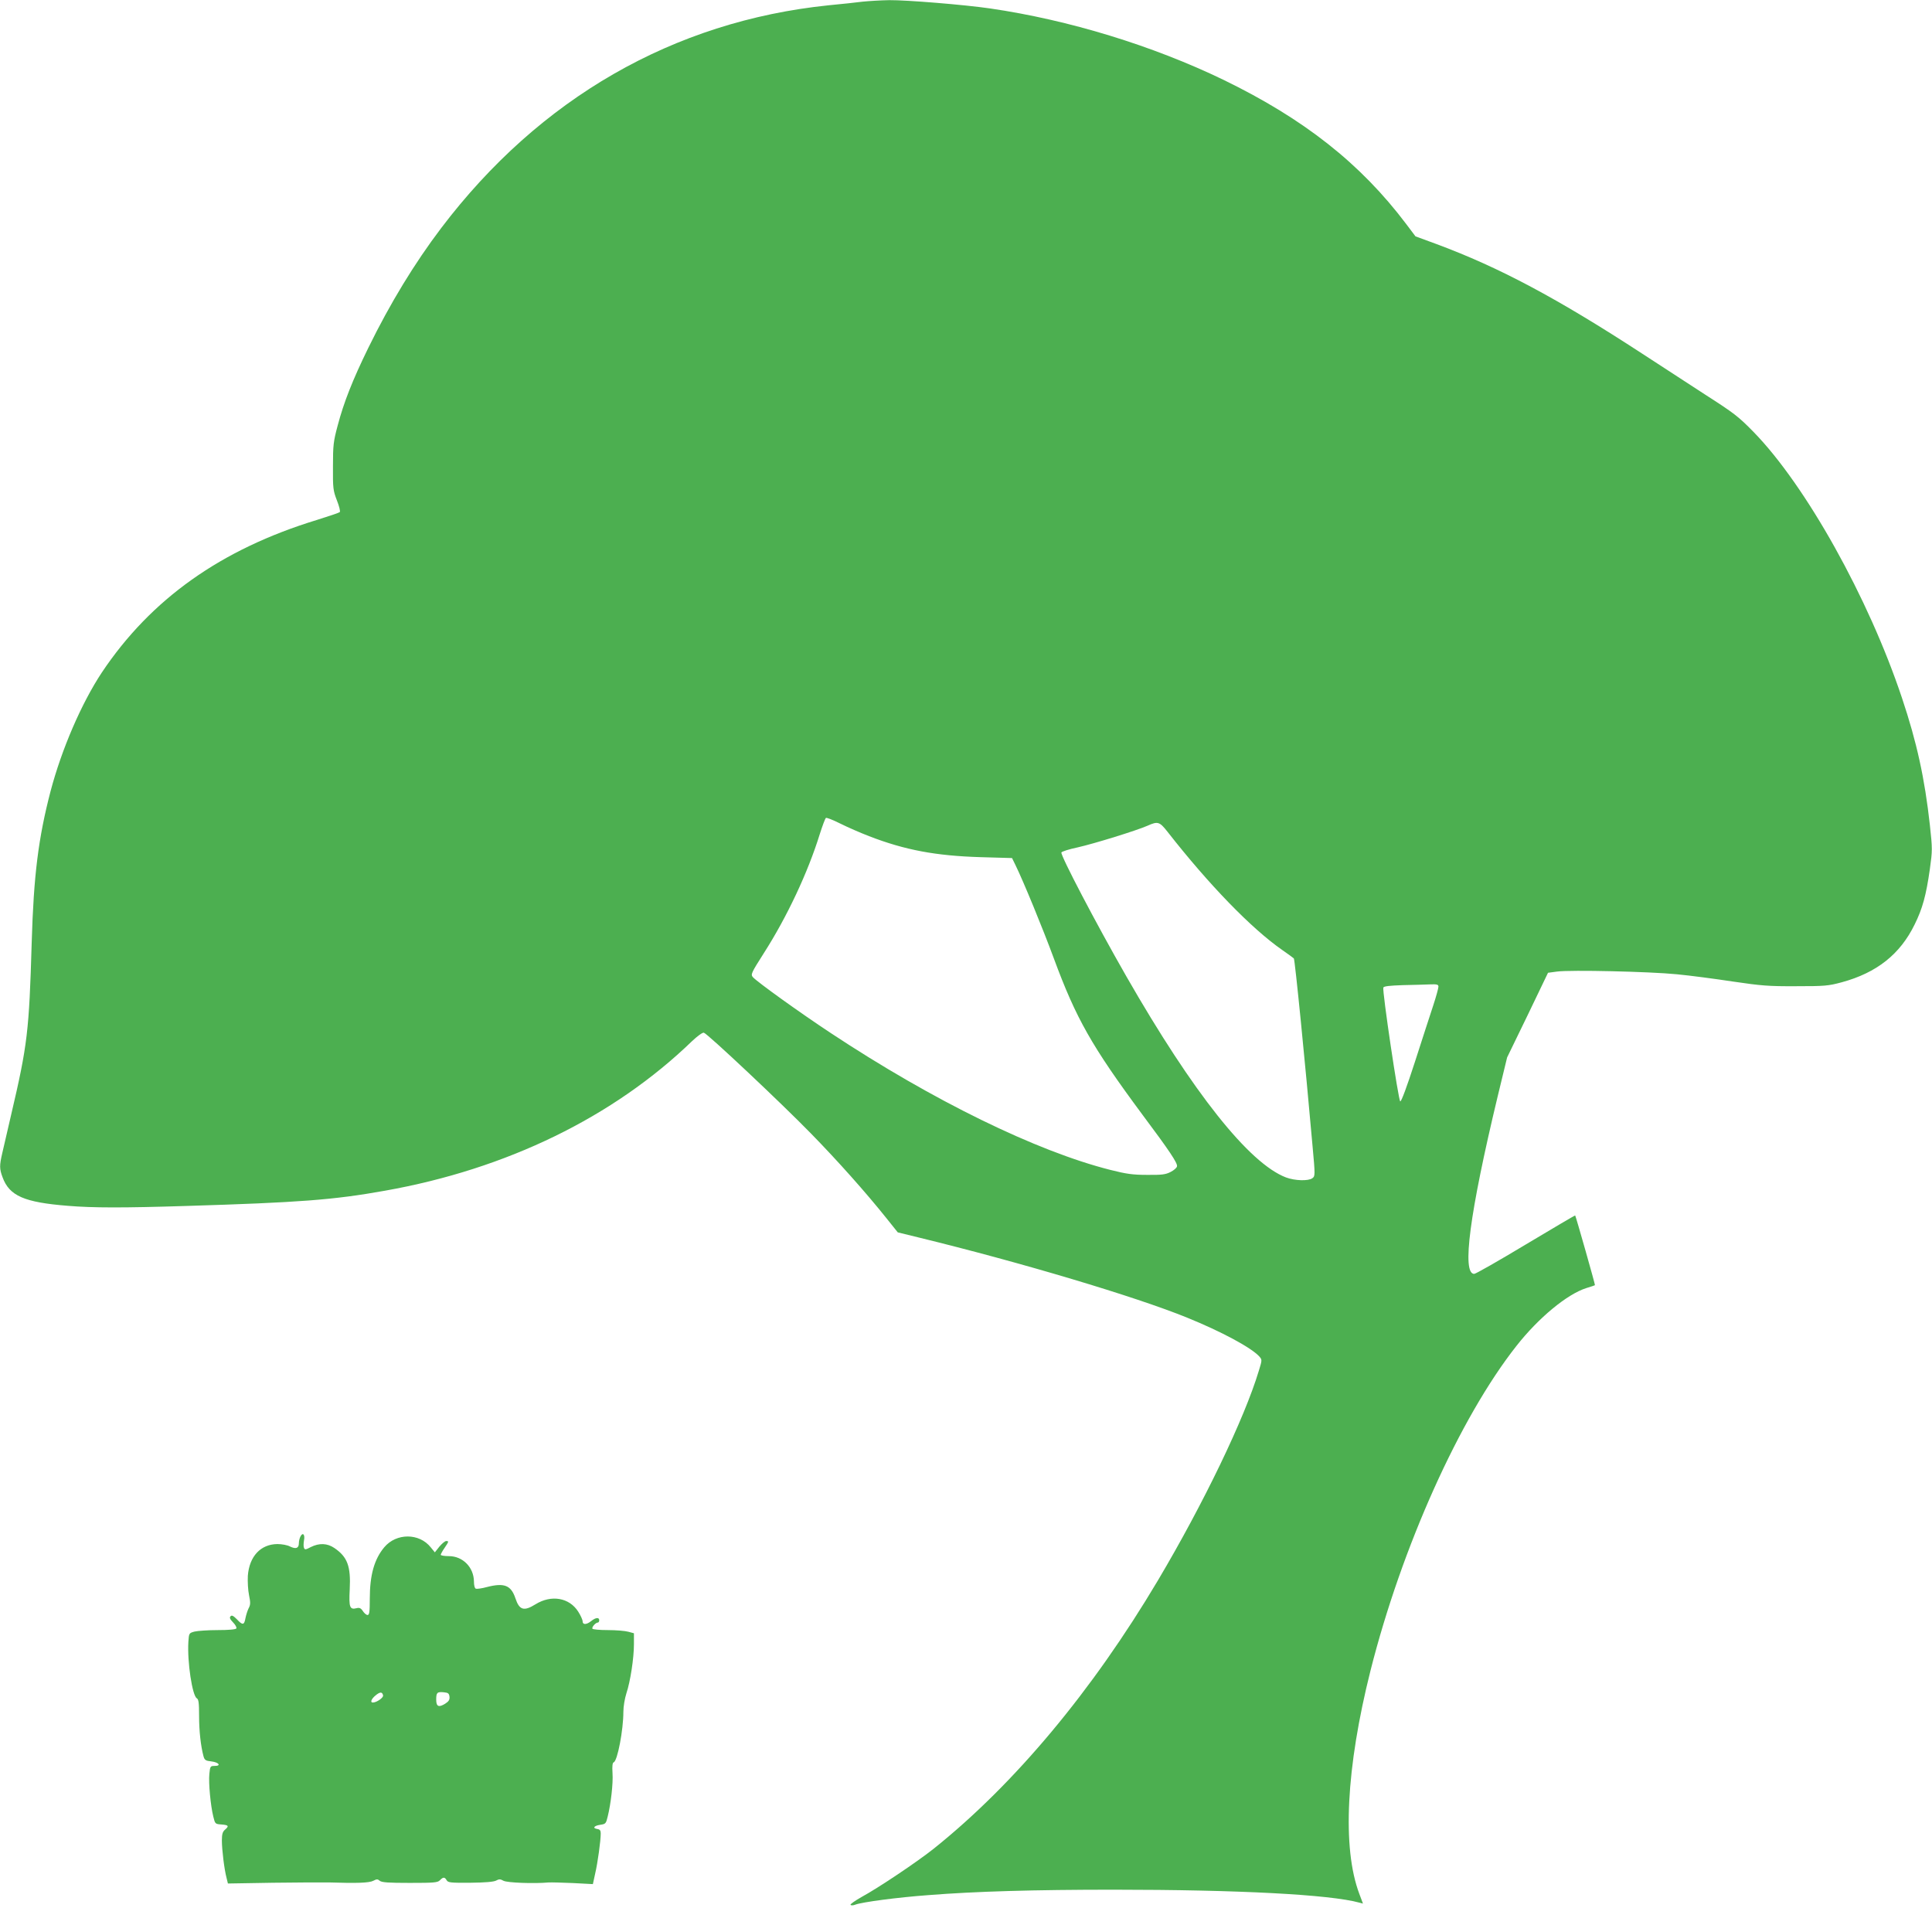 <?xml version="1.0" standalone="no"?>
<!DOCTYPE svg PUBLIC "-//W3C//DTD SVG 20010904//EN"
 "http://www.w3.org/TR/2001/REC-SVG-20010904/DTD/svg10.dtd">
<svg version="1.0" xmlns="http://www.w3.org/2000/svg"
 width="1280pt" height="1264pt" viewBox="0 0 1280 1264"
 preserveAspectRatio="xMidYMid meet">
<g transform="translate(0,1264) scale(0.1,-0.1)"
fill="#4caf50" stroke="none">
<path d="M5715 12629 c-38 -5 -140 -16 -225 -24 -1028 -106 -1915 -616 -2567
-1476 -177 -234 -337 -496 -483 -794 -105 -215 -162 -360 -203 -515 -28 -104
-31 -130 -31 -270 -1 -145 1 -160 26 -225 15 -38 24 -73 19 -78 -4 -4 -72 -27
-152 -52 -635 -194 -1099 -524 -1424 -1010 -135 -204 -266 -507 -340 -787 -81
-311 -112 -558 -125 -1003 -17 -585 -28 -680 -136 -1140 -24 -104 -51 -219
-59 -255 -19 -82 -19 -104 2 -160 45 -123 143 -166 432 -189 168 -14 370 -14
784 -1 751 23 977 40 1317 101 806 143 1515 488 2036 992 34 32 68 57 77 55
23 -5 512 -465 709 -667 178 -182 364 -391 500 -561 l76 -95 139 -34 c676
-165 1434 -391 1778 -531 227 -92 426 -199 479 -258 18 -21 18 -23 -4 -94 -95
-316 -366 -879 -668 -1388 -436 -734 -950 -1349 -1483 -1776 -110 -88 -371
-263 -482 -323 -42 -24 -75 -47 -72 -51 3 -5 17 -5 32 1 45 17 279 48 483 63
315 25 705 36 1229 36 822 0 1434 -32 1628 -86 l23 -6 -24 64 c-115 305 -88
836 74 1480 207 819 591 1674 967 2151 146 186 336 343 463 383 30 9 56 18 57
19 3 1 -127 458 -131 462 -1 2 -148 -85 -327 -192 -178 -107 -332 -195 -342
-195 -83 0 -31 399 155 1174 l63 260 136 280 135 281 60 8 c87 12 614 0 794
-18 85 -8 252 -30 370 -48 190 -28 239 -32 420 -31 189 0 213 2 302 26 232 63
387 186 483 383 52 105 76 192 101 368 17 123 17 133 0 290 -34 309 -87 551
-185 843 -222 665 -638 1409 -984 1763 -99 101 -127 123 -322 248 -93 60 -280
182 -415 270 -563 367 -948 572 -1363 726 l-139 51 -61 81 c-303 402 -678 697
-1211 956 -470 227 -1025 397 -1546 473 -172 25 -554 56 -668 55 -59 -1 -138
-6 -177 -10z m43 -5529 c238 -92 442 -130 737 -139 l210 -6 22 -45 c53 -108
182 -422 255 -620 147 -398 251 -582 586 -1034 181 -242 234 -322 230 -343 -1
-10 -21 -27 -43 -38 -33 -17 -59 -20 -155 -19 -95 0 -137 6 -244 33 -490 124
-1175 459 -1851 906 -206 136 -487 338 -517 371 -15 18 -12 26 72 158 155 242
293 537 371 789 18 56 36 105 41 108 5 3 48 -14 96 -38 48 -24 133 -61 190
-83z m1978 28 c274 -350 555 -640 759 -782 39 -27 73 -52 77 -56 7 -5 76 -699
124 -1244 18 -194 17 -199 -1 -212 -27 -20 -116 -17 -175 5 -244 93 -615 560
-1057 1331 -205 358 -437 802 -431 822 2 6 51 22 109 34 110 25 388 111 461
143 69 31 80 28 134 -41z m1794 -1025 c0 -10 -15 -65 -34 -123 -19 -58 -74
-226 -121 -373 -54 -167 -91 -267 -98 -264 -12 4 -120 732 -112 754 3 9 42 13
127 16 68 1 149 4 181 5 48 2 57 -1 57 -15z"/>
<path d="M1991 2461 c-6 -11 -11 -31 -11 -46 0 -33 -20 -40 -59 -21 -16 9 -54
16 -83 16 -111 -1 -186 -81 -196 -210 -2 -39 1 -96 8 -129 10 -49 10 -63 -3
-87 -8 -16 -17 -46 -21 -66 -8 -46 -19 -47 -57 -6 -23 23 -33 28 -41 20 -9 -9
-5 -19 16 -41 16 -16 25 -34 22 -40 -5 -7 -51 -11 -124 -11 -64 0 -133 -5
-154 -10 -36 -10 -36 -11 -40 -68 -8 -133 26 -357 56 -374 12 -7 15 -31 15
-116 0 -101 11 -199 29 -267 7 -26 14 -31 52 -35 50 -6 68 -30 22 -30 -28 0
-30 -2 -35 -53 -6 -60 8 -209 26 -282 12 -49 12 -50 55 -53 47 -4 51 -10 22
-35 -15 -13 -20 -29 -20 -71 0 -61 16 -192 31 -248 l9 -37 298 5 c163 2 333 3
377 2 176 -6 262 -3 288 11 23 12 29 12 43 0 13 -11 58 -14 199 -14 159 0 184
2 199 17 22 23 32 23 45 1 9 -16 26 -18 156 -17 99 1 155 6 171 14 20 11 29
11 50 -1 25 -13 202 -20 299 -11 17 1 89 -1 161 -4 l132 -7 15 69 c17 72 37
219 37 266 0 20 -5 27 -22 30 -35 5 -23 22 19 28 35 5 38 8 49 54 21 84 37
221 32 289 -3 47 0 68 8 71 25 9 64 215 64 334 0 36 9 88 20 123 26 77 50 233
50 326 l0 72 -37 10 c-21 6 -82 11 -135 11 -53 0 -99 4 -103 9 -6 10 21 41 36
41 5 0 9 7 9 15 0 21 -23 19 -53 -5 -31 -25 -57 -26 -57 -2 0 10 -13 39 -29
64 -59 93 -178 114 -283 49 -77 -48 -107 -39 -133 39 -29 87 -74 105 -190 75
-32 -9 -65 -13 -72 -11 -8 3 -13 22 -13 48 -1 94 -74 168 -166 168 -30 0 -54
4 -54 9 0 4 11 25 25 45 29 43 30 46 11 46 -8 0 -28 -17 -45 -37 l-30 -38 -27
33 c-76 96 -228 96 -308 1 -66 -79 -96 -183 -96 -341 0 -89 -3 -108 -15 -108
-8 0 -22 12 -31 26 -13 20 -23 24 -42 19 -45 -11 -51 6 -45 124 8 154 -15 216
-102 275 -47 32 -100 34 -156 6 -34 -18 -40 -19 -45 -5 -4 8 -3 31 0 49 8 39
-8 56 -23 27z m547 -1054 c3 -15 -43 -47 -68 -47 -19 0 -10 24 18 47 30 25 45
25 50 0z m440 -8 c2 -20 -4 -31 -29 -47 -42 -26 -59 -19 -59 27 0 47 6 53 50
49 29 -3 35 -7 38 -29z"/>
</g>
</svg>
